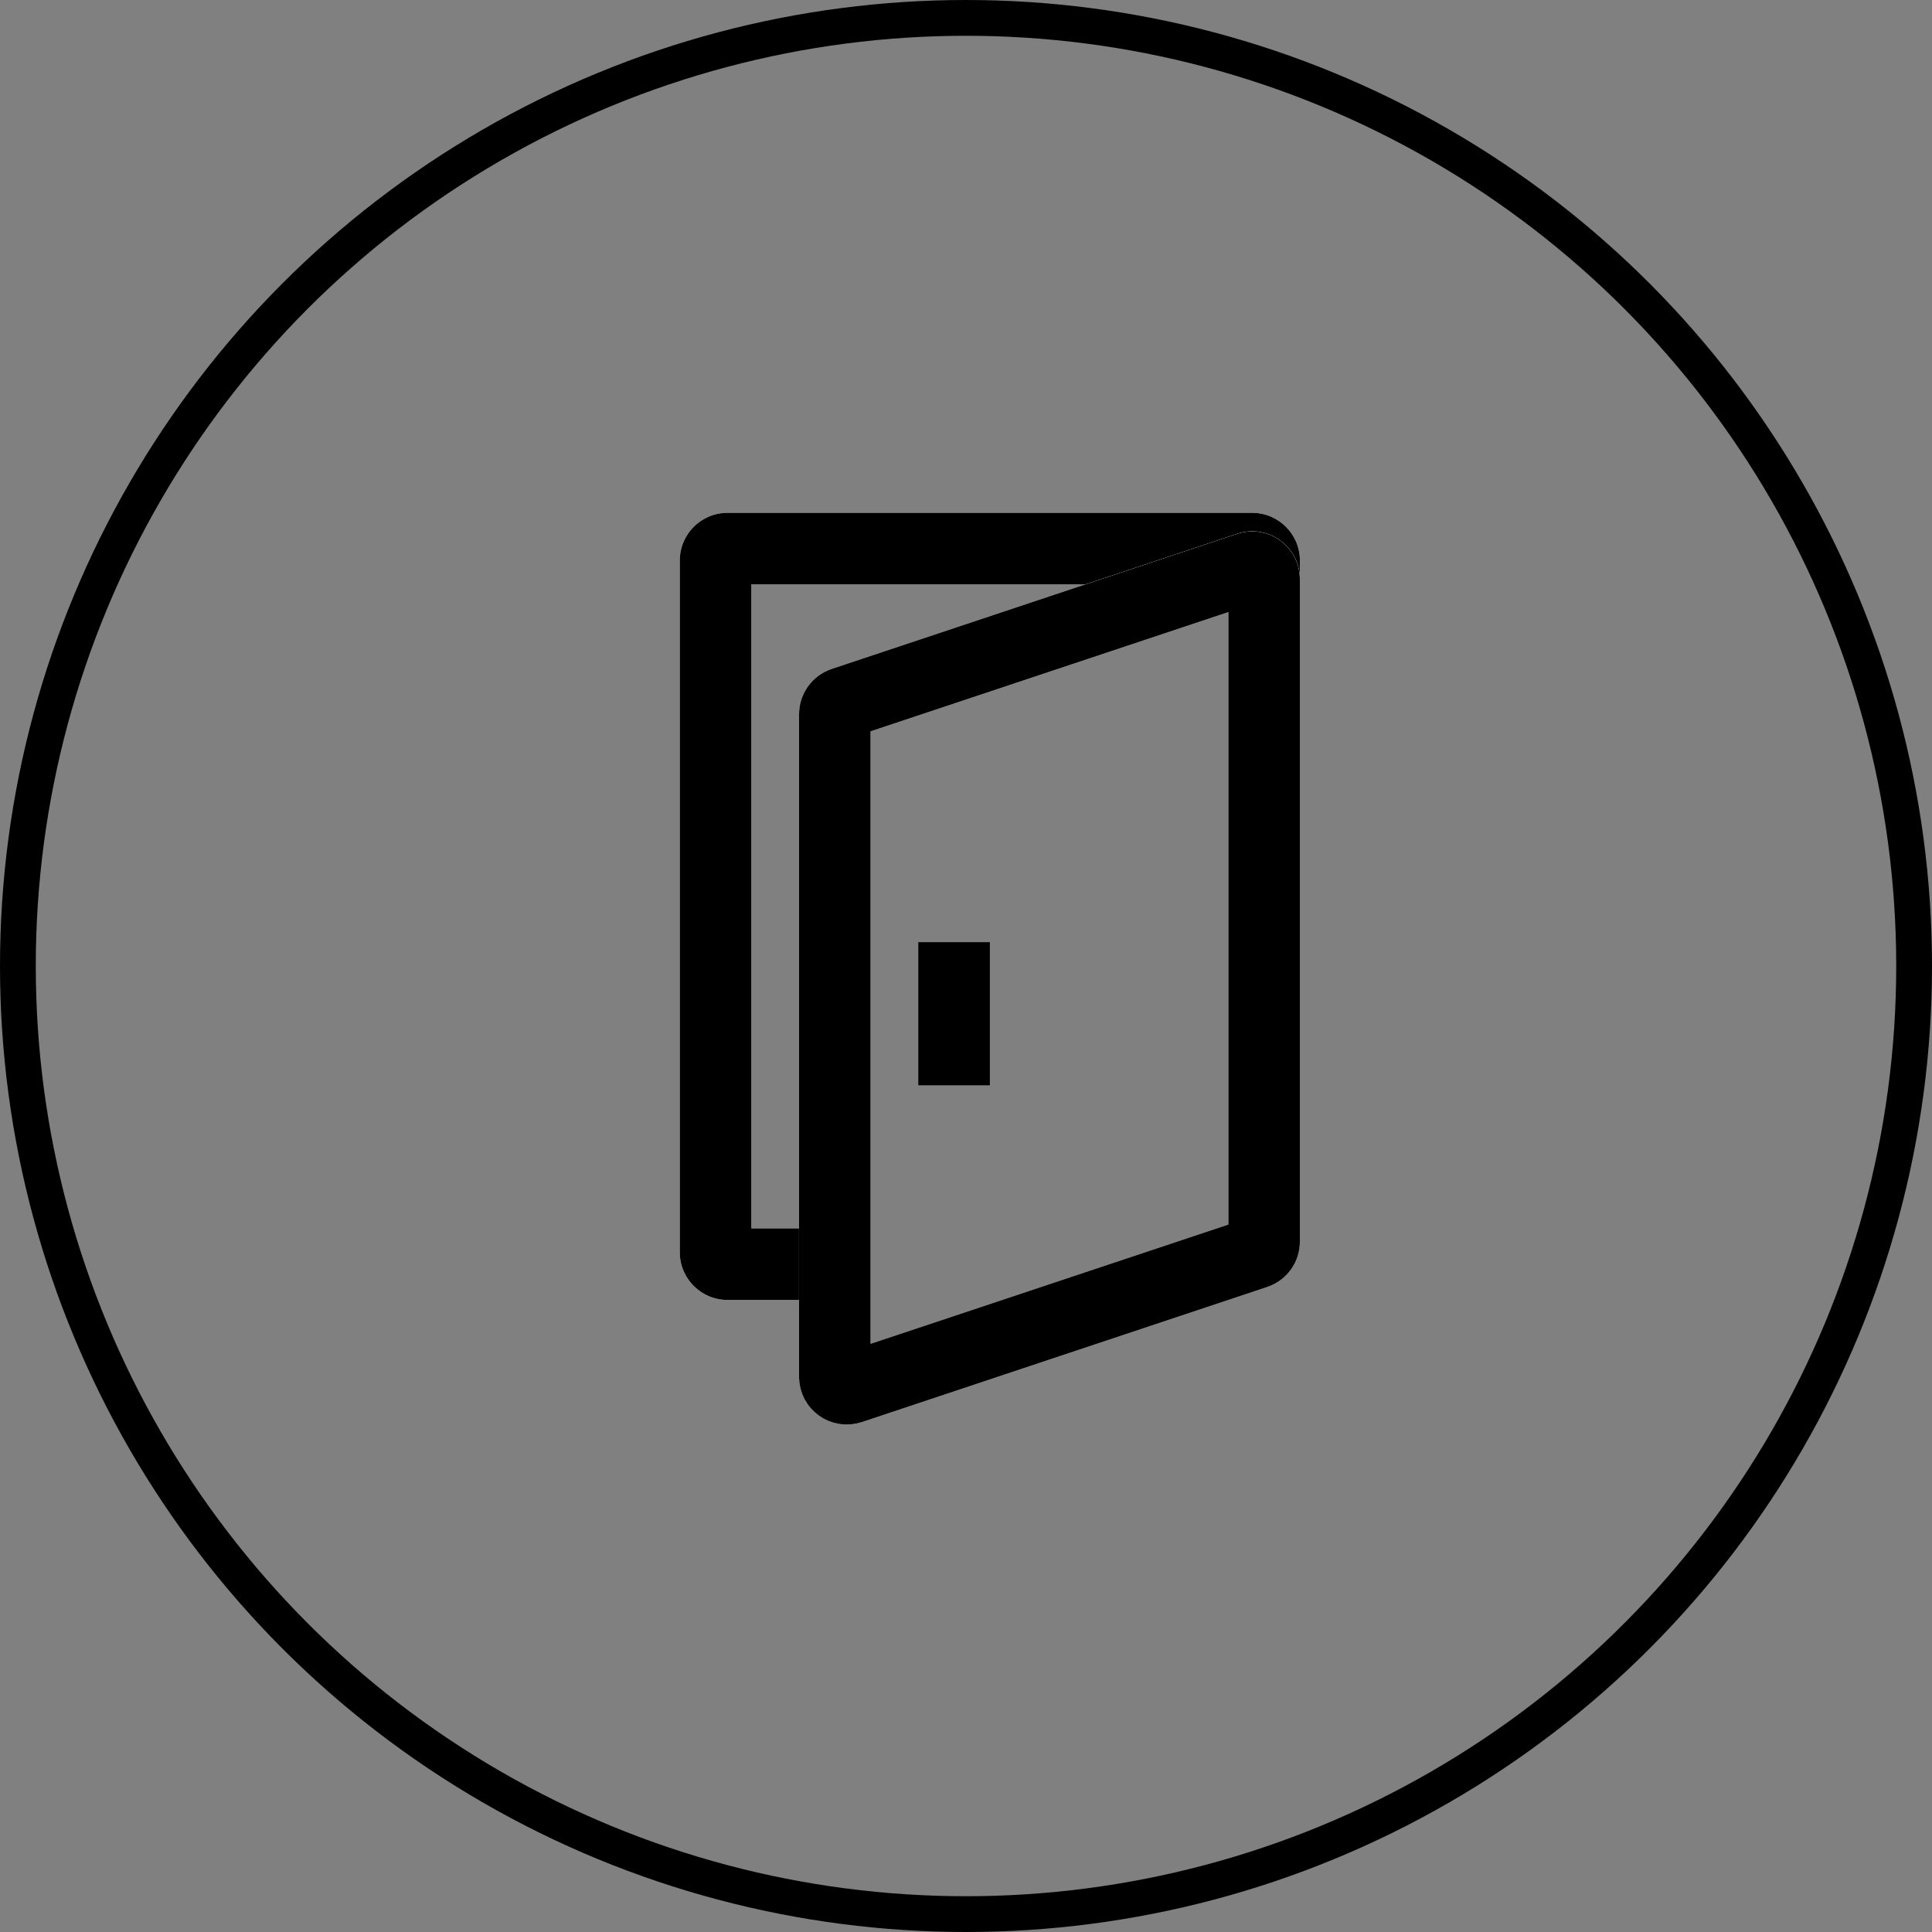 <svg width="54" height="54" viewBox="0 0 54 54" fill="none" xmlns="http://www.w3.org/2000/svg">
<rect x="0" y="0" width="54" height="54" fill="#808080" stroke="none"/>
<circle cx="27" cy="27" r="26.5" stroke="black"/>
<path d="M23.561 19.645L34.895 15.868C35.11 15.796 35.333 15.956 35.333 16.184V34.706C35.333 34.85 35.242 34.977 35.105 35.023L23.772 38.8C23.556 38.872 23.333 38.712 23.333 38.484V19.962C23.333 19.818 23.425 19.691 23.561 19.645Z" stroke="white" stroke-width="2"/>
<path d="M23.561 19.645L34.895 15.868C35.11 15.796 35.333 15.956 35.333 16.184V34.706C35.333 34.85 35.242 34.977 35.105 35.023L23.772 38.8C23.556 38.872 23.333 38.712 23.333 38.484V19.962C23.333 19.818 23.425 19.691 23.561 19.645Z" stroke="black" stroke-width="2"/>
<path fill-rule="evenodd" clip-rule="evenodd" d="M21 34.334V16.334H30.333L34.578 14.919C35.442 14.631 36.333 15.274 36.333 16.184V15.667C36.333 14.931 35.736 14.334 35 14.334H20.333C19.597 14.334 19 14.931 19 15.667V35.001C19 35.737 19.597 36.334 20.333 36.334H22.333V34.334H21Z" fill="white"/>
<path fill-rule="evenodd" clip-rule="evenodd" d="M21 34.334V16.334H30.333L34.578 14.919C35.442 14.631 36.333 15.274 36.333 16.184V15.667C36.333 14.931 35.736 14.334 35 14.334H20.333C19.597 14.334 19 14.931 19 15.667V35.001C19 35.737 19.597 36.334 20.333 36.334H22.333V34.334H21Z" fill="black"/>
<line x1="26.667" y1="26.334" x2="26.667" y2="30.334" stroke="black" stroke-width="2"/>
</svg>
